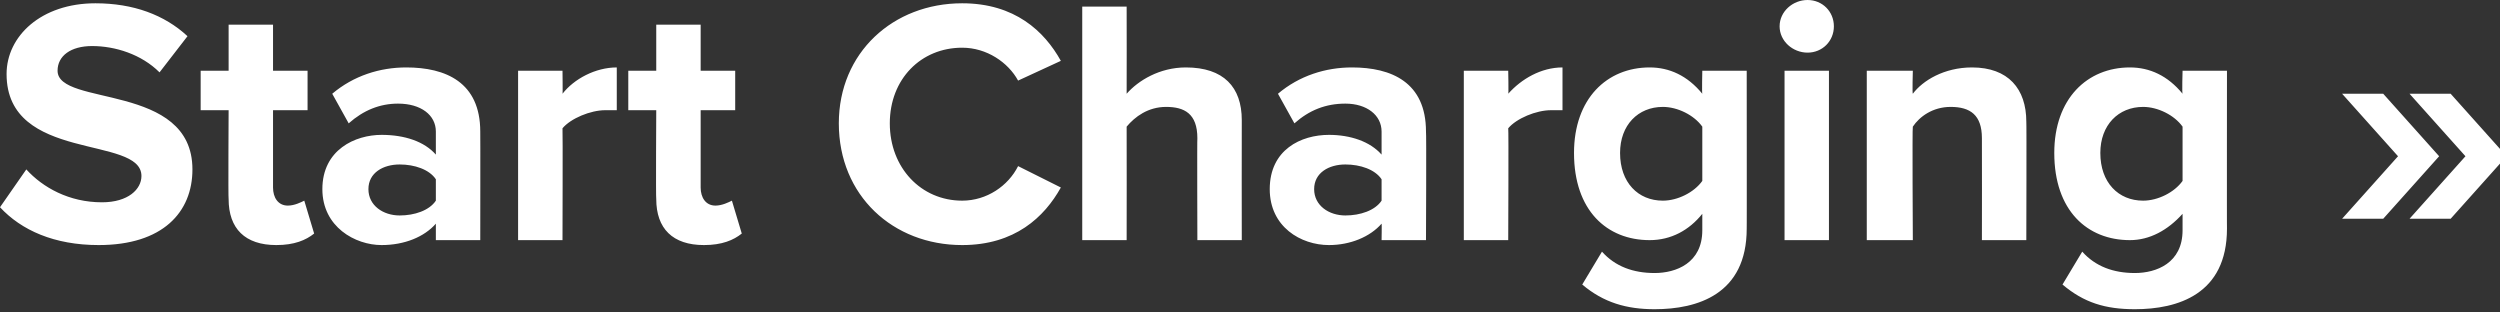 <?xml version="1.0" standalone="no"?><!DOCTYPE svg PUBLIC "-//W3C//DTD SVG 1.1//EN" "http://www.w3.org/Graphics/SVG/1.1/DTD/svg11.dtd"><svg xmlns="http://www.w3.org/2000/svg" version="1.1" style="left: 26.84% !important; width: 46.26% !important;top: 37.6% !important; height37.6% !important;" width="152px" height="19px" viewBox="0 0 152 19"><rect x="0" y="0" width="152" height="19" fill="#333333" stroke="none"/>  <desc>Start Charging »</desc>  <defs/>  <g id="Polygon55513">    <path d="M 0 12.6 C 0 12.6 1.6 10.3 1.6 10.3 C 2.6 11.4 4.2 12.3 6.2 12.3 C 7.8 12.3 8.6 11.5 8.6 10.7 C 8.6 8.2 0.4 9.9 0.4 4.5 C 0.4 2.2 2.5 0.2 5.8 0.2 C 8.1 0.2 10 0.9 11.4 2.2 C 11.4 2.2 9.7 4.4 9.7 4.4 C 8.6 3.3 7 2.8 5.6 2.8 C 4.3 2.8 3.5 3.4 3.5 4.3 C 3.5 6.5 11.7 5 11.7 10.3 C 11.7 12.9 9.9 14.9 6 14.9 C 3.3 14.9 1.3 14 0 12.6 Z M 13.9 12.1 C 13.87 12.08 13.9 6.7 13.9 6.7 L 12.2 6.7 L 12.2 4.3 L 13.9 4.3 L 13.9 1.5 L 16.6 1.5 L 16.6 4.3 L 18.7 4.3 L 18.7 6.7 L 16.6 6.7 C 16.6 6.7 16.6 11.36 16.6 11.4 C 16.6 12 16.9 12.5 17.5 12.5 C 17.9 12.5 18.3 12.3 18.5 12.2 C 18.5 12.2 19.1 14.2 19.1 14.2 C 18.6 14.6 17.9 14.9 16.8 14.9 C 14.9 14.9 13.9 13.9 13.9 12.1 Z M 26.5 14.6 C 26.5 14.6 26.5 13.58 26.5 13.6 C 25.8 14.4 24.6 14.9 23.2 14.9 C 21.6 14.9 19.6 13.8 19.6 11.5 C 19.6 9.1 21.6 8.2 23.2 8.2 C 24.6 8.2 25.8 8.6 26.5 9.4 C 26.5 9.4 26.5 8 26.5 8 C 26.5 7 25.6 6.3 24.2 6.3 C 23.1 6.3 22.1 6.7 21.2 7.5 C 21.2 7.5 20.2 5.7 20.2 5.7 C 21.5 4.6 23.1 4.1 24.7 4.1 C 27.1 4.1 29.2 5 29.2 8 C 29.21 7.98 29.2 14.6 29.2 14.6 L 26.5 14.6 Z M 26.5 12.2 C 26.5 12.2 26.5 10.9 26.5 10.9 C 26.1 10.3 25.2 10 24.3 10 C 23.3 10 22.4 10.5 22.4 11.5 C 22.4 12.5 23.3 13.1 24.3 13.1 C 25.2 13.1 26.1 12.8 26.5 12.2 Z M 31.5 14.6 L 31.5 4.3 L 34.2 4.3 C 34.2 4.3 34.22 5.74 34.2 5.7 C 34.9 4.8 36.2 4.1 37.5 4.1 C 37.5 4.1 37.5 6.7 37.5 6.7 C 37.3 6.7 37.1 6.7 36.8 6.7 C 35.9 6.7 34.7 7.2 34.2 7.8 C 34.22 7.83 34.2 14.6 34.2 14.6 L 31.5 14.6 Z M 39.9 12.1 C 39.87 12.08 39.9 6.7 39.9 6.7 L 38.2 6.7 L 38.2 4.3 L 39.9 4.3 L 39.9 1.5 L 42.6 1.5 L 42.6 4.3 L 44.7 4.3 L 44.7 6.7 L 42.6 6.7 C 42.6 6.7 42.6 11.36 42.6 11.4 C 42.6 12 42.9 12.5 43.5 12.5 C 43.9 12.5 44.3 12.3 44.5 12.2 C 44.5 12.2 45.1 14.2 45.1 14.2 C 44.6 14.6 43.9 14.9 42.8 14.9 C 40.9 14.9 39.9 13.9 39.9 12.1 Z M 51 7.5 C 51 3.2 54.3 0.2 58.5 0.2 C 61.7 0.2 63.5 1.9 64.5 3.7 C 64.5 3.7 61.9 4.9 61.9 4.9 C 61.3 3.8 60 2.9 58.5 2.9 C 56 2.9 54.1 4.8 54.1 7.5 C 54.1 10.2 56 12.2 58.5 12.2 C 60 12.2 61.3 11.3 61.9 10.1 C 61.9 10.1 64.5 11.4 64.5 11.4 C 63.5 13.2 61.7 14.9 58.5 14.9 C 54.3 14.9 51 11.9 51 7.5 Z M 72.8 14.6 C 72.8 14.6 72.78 8.37 72.8 8.4 C 72.8 6.9 72 6.5 70.9 6.5 C 69.8 6.5 69 7.1 68.5 7.7 C 68.51 7.71 68.5 14.6 68.5 14.6 L 65.8 14.6 L 65.8 0.4 L 68.5 0.4 C 68.5 0.4 68.51 5.68 68.5 5.7 C 69.2 4.9 70.5 4.1 72.1 4.1 C 74.4 4.1 75.5 5.3 75.5 7.3 C 75.49 7.32 75.5 14.6 75.5 14.6 L 72.8 14.6 Z M 84 14.6 C 84 14.6 84.02 13.58 84 13.6 C 83.3 14.4 82.1 14.9 80.8 14.9 C 79.1 14.9 77.2 13.8 77.2 11.5 C 77.2 9.1 79.1 8.2 80.8 8.2 C 82.1 8.2 83.3 8.6 84 9.4 C 84 9.4 84 8 84 8 C 84 7 83.1 6.3 81.8 6.3 C 80.6 6.3 79.6 6.7 78.7 7.5 C 78.7 7.5 77.7 5.7 77.7 5.7 C 79 4.6 80.6 4.1 82.2 4.1 C 84.6 4.1 86.7 5 86.7 8 C 86.73 7.98 86.7 14.6 86.7 14.6 L 84 14.6 Z M 84 12.2 C 84 12.2 84 10.9 84 10.9 C 83.6 10.3 82.7 10 81.8 10 C 80.8 10 79.9 10.5 79.9 11.5 C 79.9 12.5 80.8 13.1 81.8 13.1 C 82.7 13.1 83.6 12.8 84 12.2 Z M 89 14.6 L 89 4.3 L 91.7 4.3 C 91.7 4.3 91.73 5.74 91.7 5.7 C 92.5 4.8 93.7 4.1 95 4.1 C 95 4.1 95 6.7 95 6.7 C 94.8 6.7 94.6 6.7 94.3 6.7 C 93.4 6.7 92.2 7.2 91.7 7.8 C 91.73 7.83 91.7 14.6 91.7 14.6 L 89 14.6 Z M 96.2 17.3 C 96.2 17.3 97.4 15.3 97.4 15.3 C 98.2 16.2 99.3 16.6 100.6 16.6 C 101.9 16.6 103.5 16 103.5 14 C 103.5 14 103.5 13 103.5 13 C 102.7 14 101.6 14.6 100.3 14.6 C 97.7 14.6 95.7 12.8 95.7 9.3 C 95.7 6 97.7 4.1 100.3 4.1 C 101.5 4.1 102.6 4.6 103.5 5.7 C 103.47 5.66 103.5 4.3 103.5 4.3 L 106.2 4.3 C 106.2 4.3 106.21 13.94 106.2 13.9 C 106.2 17.9 103.2 18.8 100.6 18.8 C 98.9 18.8 97.5 18.4 96.2 17.3 Z M 103.5 11 C 103.5 11 103.5 7.7 103.5 7.7 C 103 7 102 6.5 101.1 6.5 C 99.6 6.5 98.5 7.6 98.5 9.3 C 98.5 11.1 99.6 12.2 101.1 12.2 C 102 12.2 103 11.7 103.5 11 Z M 108.2 1.6 C 108.2 0.7 109 0 109.9 0 C 110.8 0 111.5 0.7 111.5 1.6 C 111.5 2.5 110.8 3.2 109.9 3.2 C 109 3.2 108.2 2.5 108.2 1.6 Z M 108.5 14.6 L 108.5 4.3 L 111.2 4.3 L 111.2 14.6 L 108.5 14.6 Z M 120.5 14.6 C 120.5 14.6 120.51 8.41 120.5 8.4 C 120.5 7 119.8 6.5 118.6 6.5 C 117.5 6.5 116.7 7.1 116.3 7.7 C 116.26 7.71 116.3 14.6 116.3 14.6 L 113.5 14.6 L 113.5 4.3 L 116.3 4.3 C 116.3 4.3 116.26 5.68 116.3 5.7 C 116.9 4.9 118.2 4.1 119.9 4.1 C 122.1 4.1 123.2 5.4 123.2 7.4 C 123.22 7.36 123.2 14.6 123.2 14.6 L 120.5 14.6 Z M 125.4 17.3 C 125.4 17.3 126.6 15.3 126.6 15.3 C 127.4 16.2 128.5 16.6 129.8 16.6 C 131.1 16.6 132.7 16 132.7 14 C 132.7 14 132.7 13 132.7 13 C 131.8 14 130.7 14.6 129.5 14.6 C 126.9 14.6 124.9 12.8 124.9 9.3 C 124.9 6 126.9 4.1 129.5 4.1 C 130.7 4.1 131.8 4.6 132.7 5.7 C 132.66 5.66 132.7 4.3 132.7 4.3 L 135.4 4.3 C 135.4 4.3 135.39 13.94 135.4 13.9 C 135.4 17.9 132.4 18.8 129.8 18.8 C 128 18.8 126.7 18.4 125.4 17.3 Z M 132.7 11 C 132.7 11 132.7 7.7 132.7 7.7 C 132.2 7 131.2 6.5 130.3 6.5 C 128.8 6.5 127.7 7.6 127.7 9.3 C 127.7 11.1 128.8 12.2 130.3 12.2 C 131.2 12.2 132.2 11.7 132.7 11 Z M 144.9 13.3 L 142.4 13.3 L 145.8 9.5 L 142.4 5.7 L 144.9 5.7 L 148.3 9.5 L 144.9 13.3 Z M 149 13.3 L 146.5 13.3 L 149.9 9.5 L 146.5 5.7 L 149 5.7 L 152.4 9.5 L 149 13.3 Z " stroke="none" fill="#fff"/>  </g></svg>